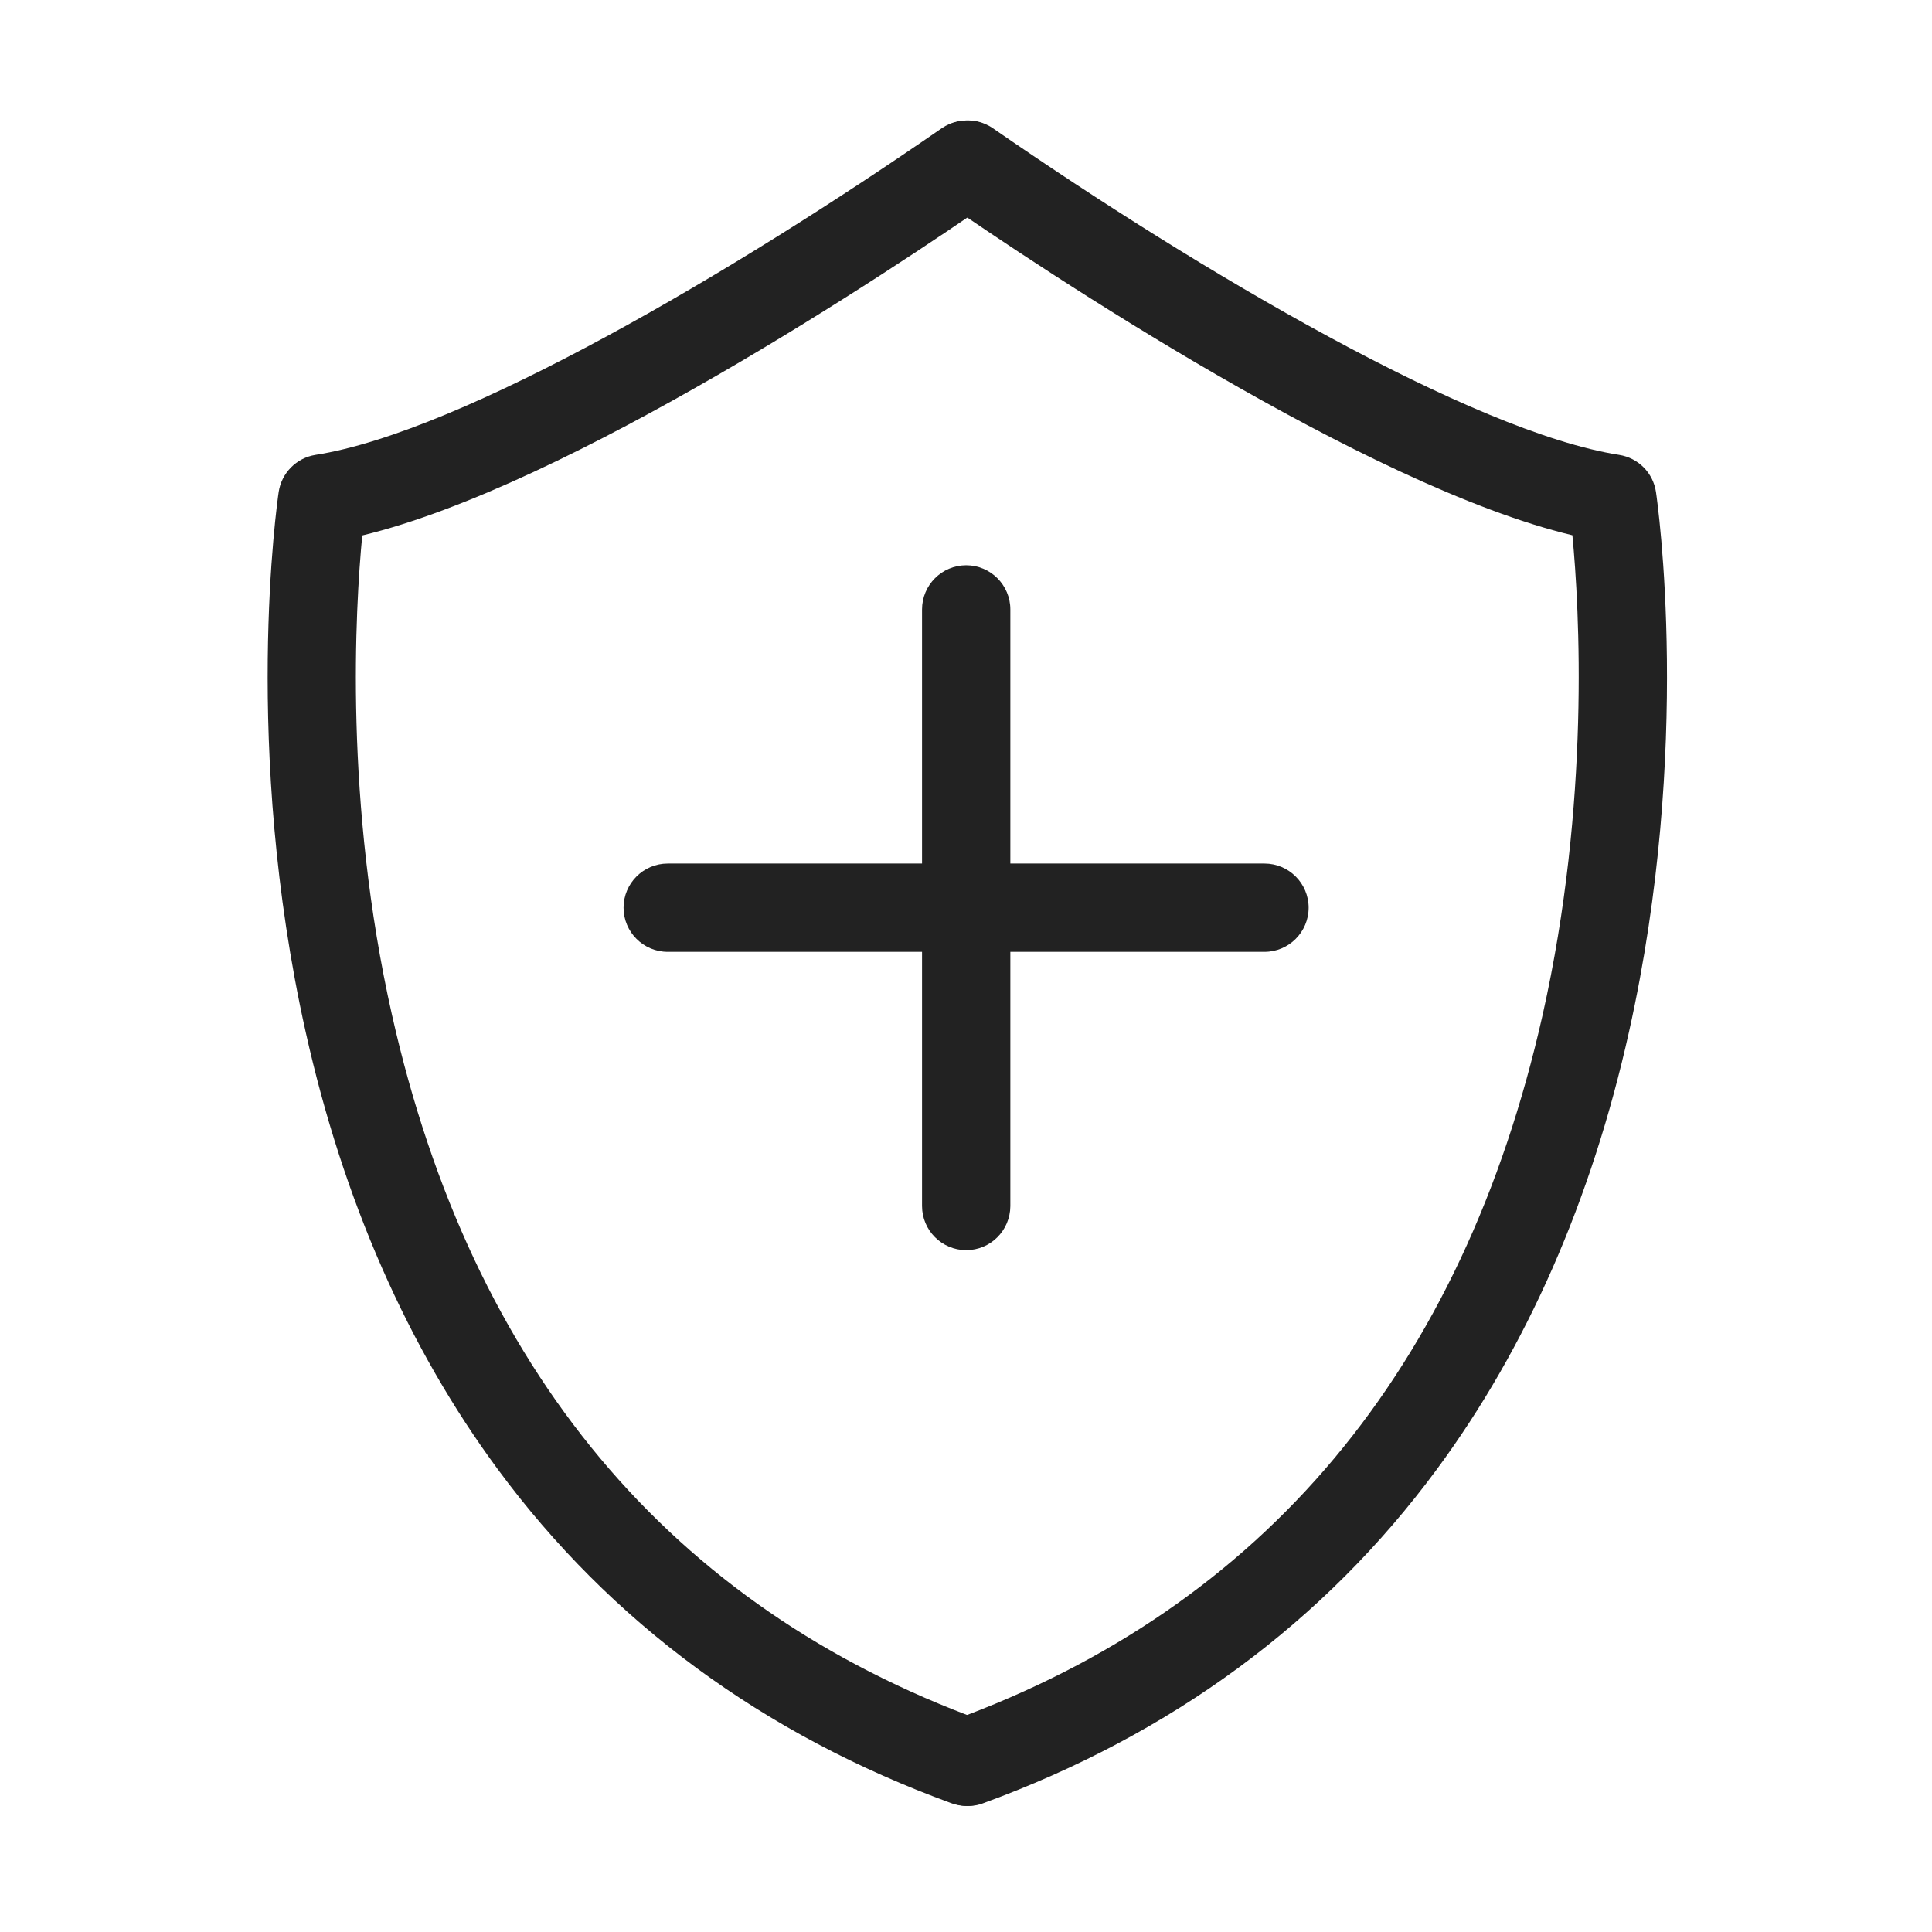 <?xml version="1.0" standalone="no"?><!DOCTYPE svg PUBLIC "-//W3C//DTD SVG 1.1//EN" "http://www.w3.org/Graphics/SVG/1.1/DTD/svg11.dtd"><svg t="1743396419715" class="icon" viewBox="0 0 1024 1024" version="1.1" xmlns="http://www.w3.org/2000/svg" p-id="30835" width="80" height="80" xmlns:xlink="http://www.w3.org/1999/xlink"><path d="M670.2 504.5H353.9c-12.9 0-23.4-10.5-23.4-23.4s10.5-23.4 23.4-23.4h316.3c12.9 0 23.4 10.5 23.4 23.4s-10.5 23.4-23.4 23.4z" fill="#222222" p-id="30836"></path><path d="M512.1 662.6c-12.9 0-23.4-10.5-23.4-23.4V323c0-12.9 10.5-23.4 23.4-23.4 12.9 0 23.4 10.5 23.4 23.4v316.3c-0.1 12.9-10.5 23.3-23.4 23.3z" fill="#222222" p-id="30837"></path><path d="M512.4 957.2c-2.7 0-5.4-0.5-8-1.4-99.8-36.4-180.8-96-240.6-177.1-47.6-64.5-81.9-142.5-101.8-231.8-33.7-150.8-15.1-280.6-14.3-286.1 1.5-10.1 9.4-18.1 19.5-19.7C244.9 229 389.6 143.8 499.1 68c10.6-7.3 25.2-4.7 32.5 5.9 7.3 10.6 4.7 25.2-5.9 32.5-52.3 36.2-224.2 151.1-333.7 177.4-3.7 38.6-9.7 141.4 15.8 254.3 42.3 187.8 147.5 313.6 312.6 373.8 12.1 4.4 18.4 17.8 13.9 30-3.4 9.4-12.4 15.3-21.9 15.3z" fill="#222222" p-id="30838"></path><path d="M513 957.2c-9.5 0-18.5-5.9-21.9-15.4-4.4-12.1 1.8-25.5 13.9-30 165.1-60.2 270.3-186 312.6-373.8 25.4-112.9 19.5-215.7 15.8-254.3C723.9 257.5 552 142.6 499.7 106.4c-10.6-7.3-13.3-21.9-5.9-32.5 7.3-10.6 21.9-13.3 32.5-5.9 109.5 75.8 254.2 161 331.9 173.1 10.1 1.6 18 9.5 19.5 19.7 0.8 5.5 19.4 135.3-14.3 286.1-19.9 89.3-54.2 167.3-101.8 231.8-59.8 81.1-140.8 140.7-240.6 177.1-2.6 1-5.3 1.4-8 1.4z" fill="#222222" p-id="30839"></path></svg>